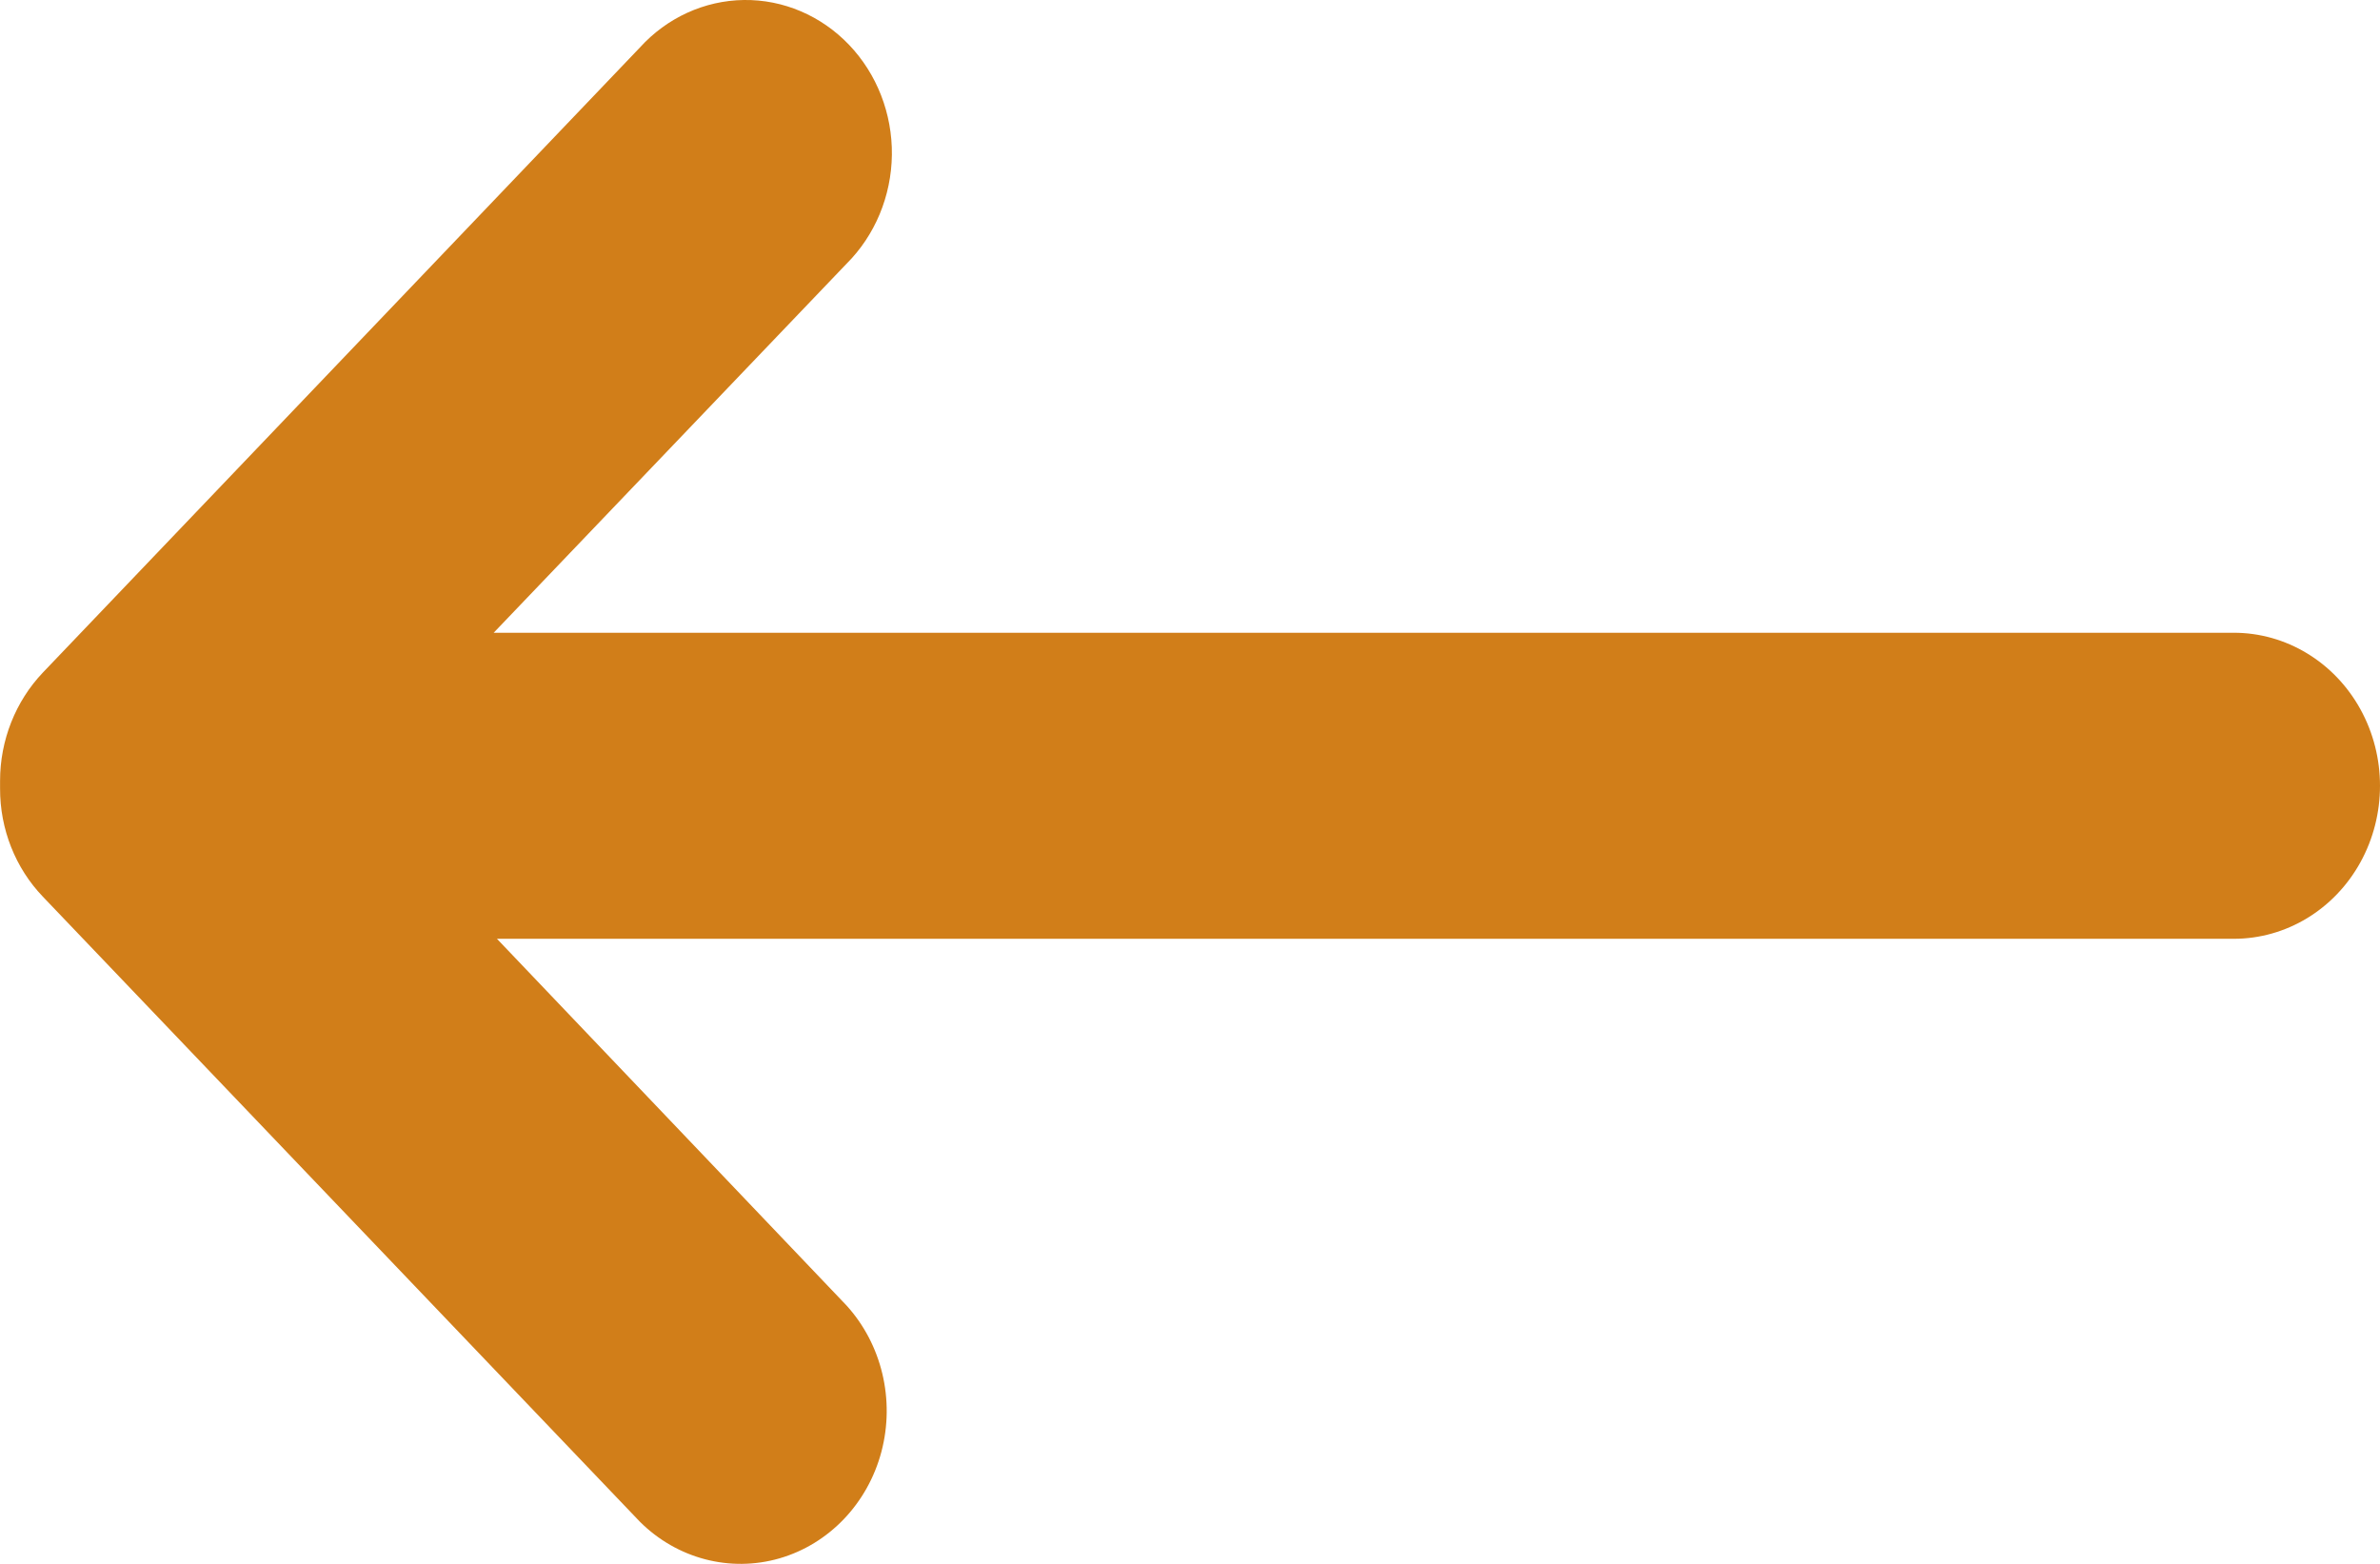 <?xml version="1.0" encoding="UTF-8"?> <svg xmlns="http://www.w3.org/2000/svg" width="35" height="23" viewBox="0 0 35 23" fill="none"> <path d="M0.63 9.892L9.409 0.7C9.808 0.26 10.36 0.008 10.939 0C11.518 -0.008 12.076 0.23 12.486 0.659C12.895 1.087 13.123 1.671 13.116 2.278C13.108 2.884 12.868 3.462 12.448 3.88L7.26 9.306H32.851C33.618 9.306 34.328 9.735 34.712 10.431C35.096 11.128 35.096 11.985 34.712 12.682C34.328 13.378 33.618 13.807 32.851 13.807H7.308L12.448 19.199C12.969 19.772 13.163 20.589 12.962 21.351C12.76 22.113 12.191 22.708 11.463 22.919C10.736 23.129 9.955 22.924 9.409 22.379L0.63 13.187C0.226 12.766 -0.001 12.193 0.001 11.596C-0 11.577 -0 11.559 0.001 11.54C-0 11.521 -0 11.503 0.001 11.484C0.001 10.887 0.228 10.315 0.63 9.892Z" fill="#D17E19"></path> </svg> 